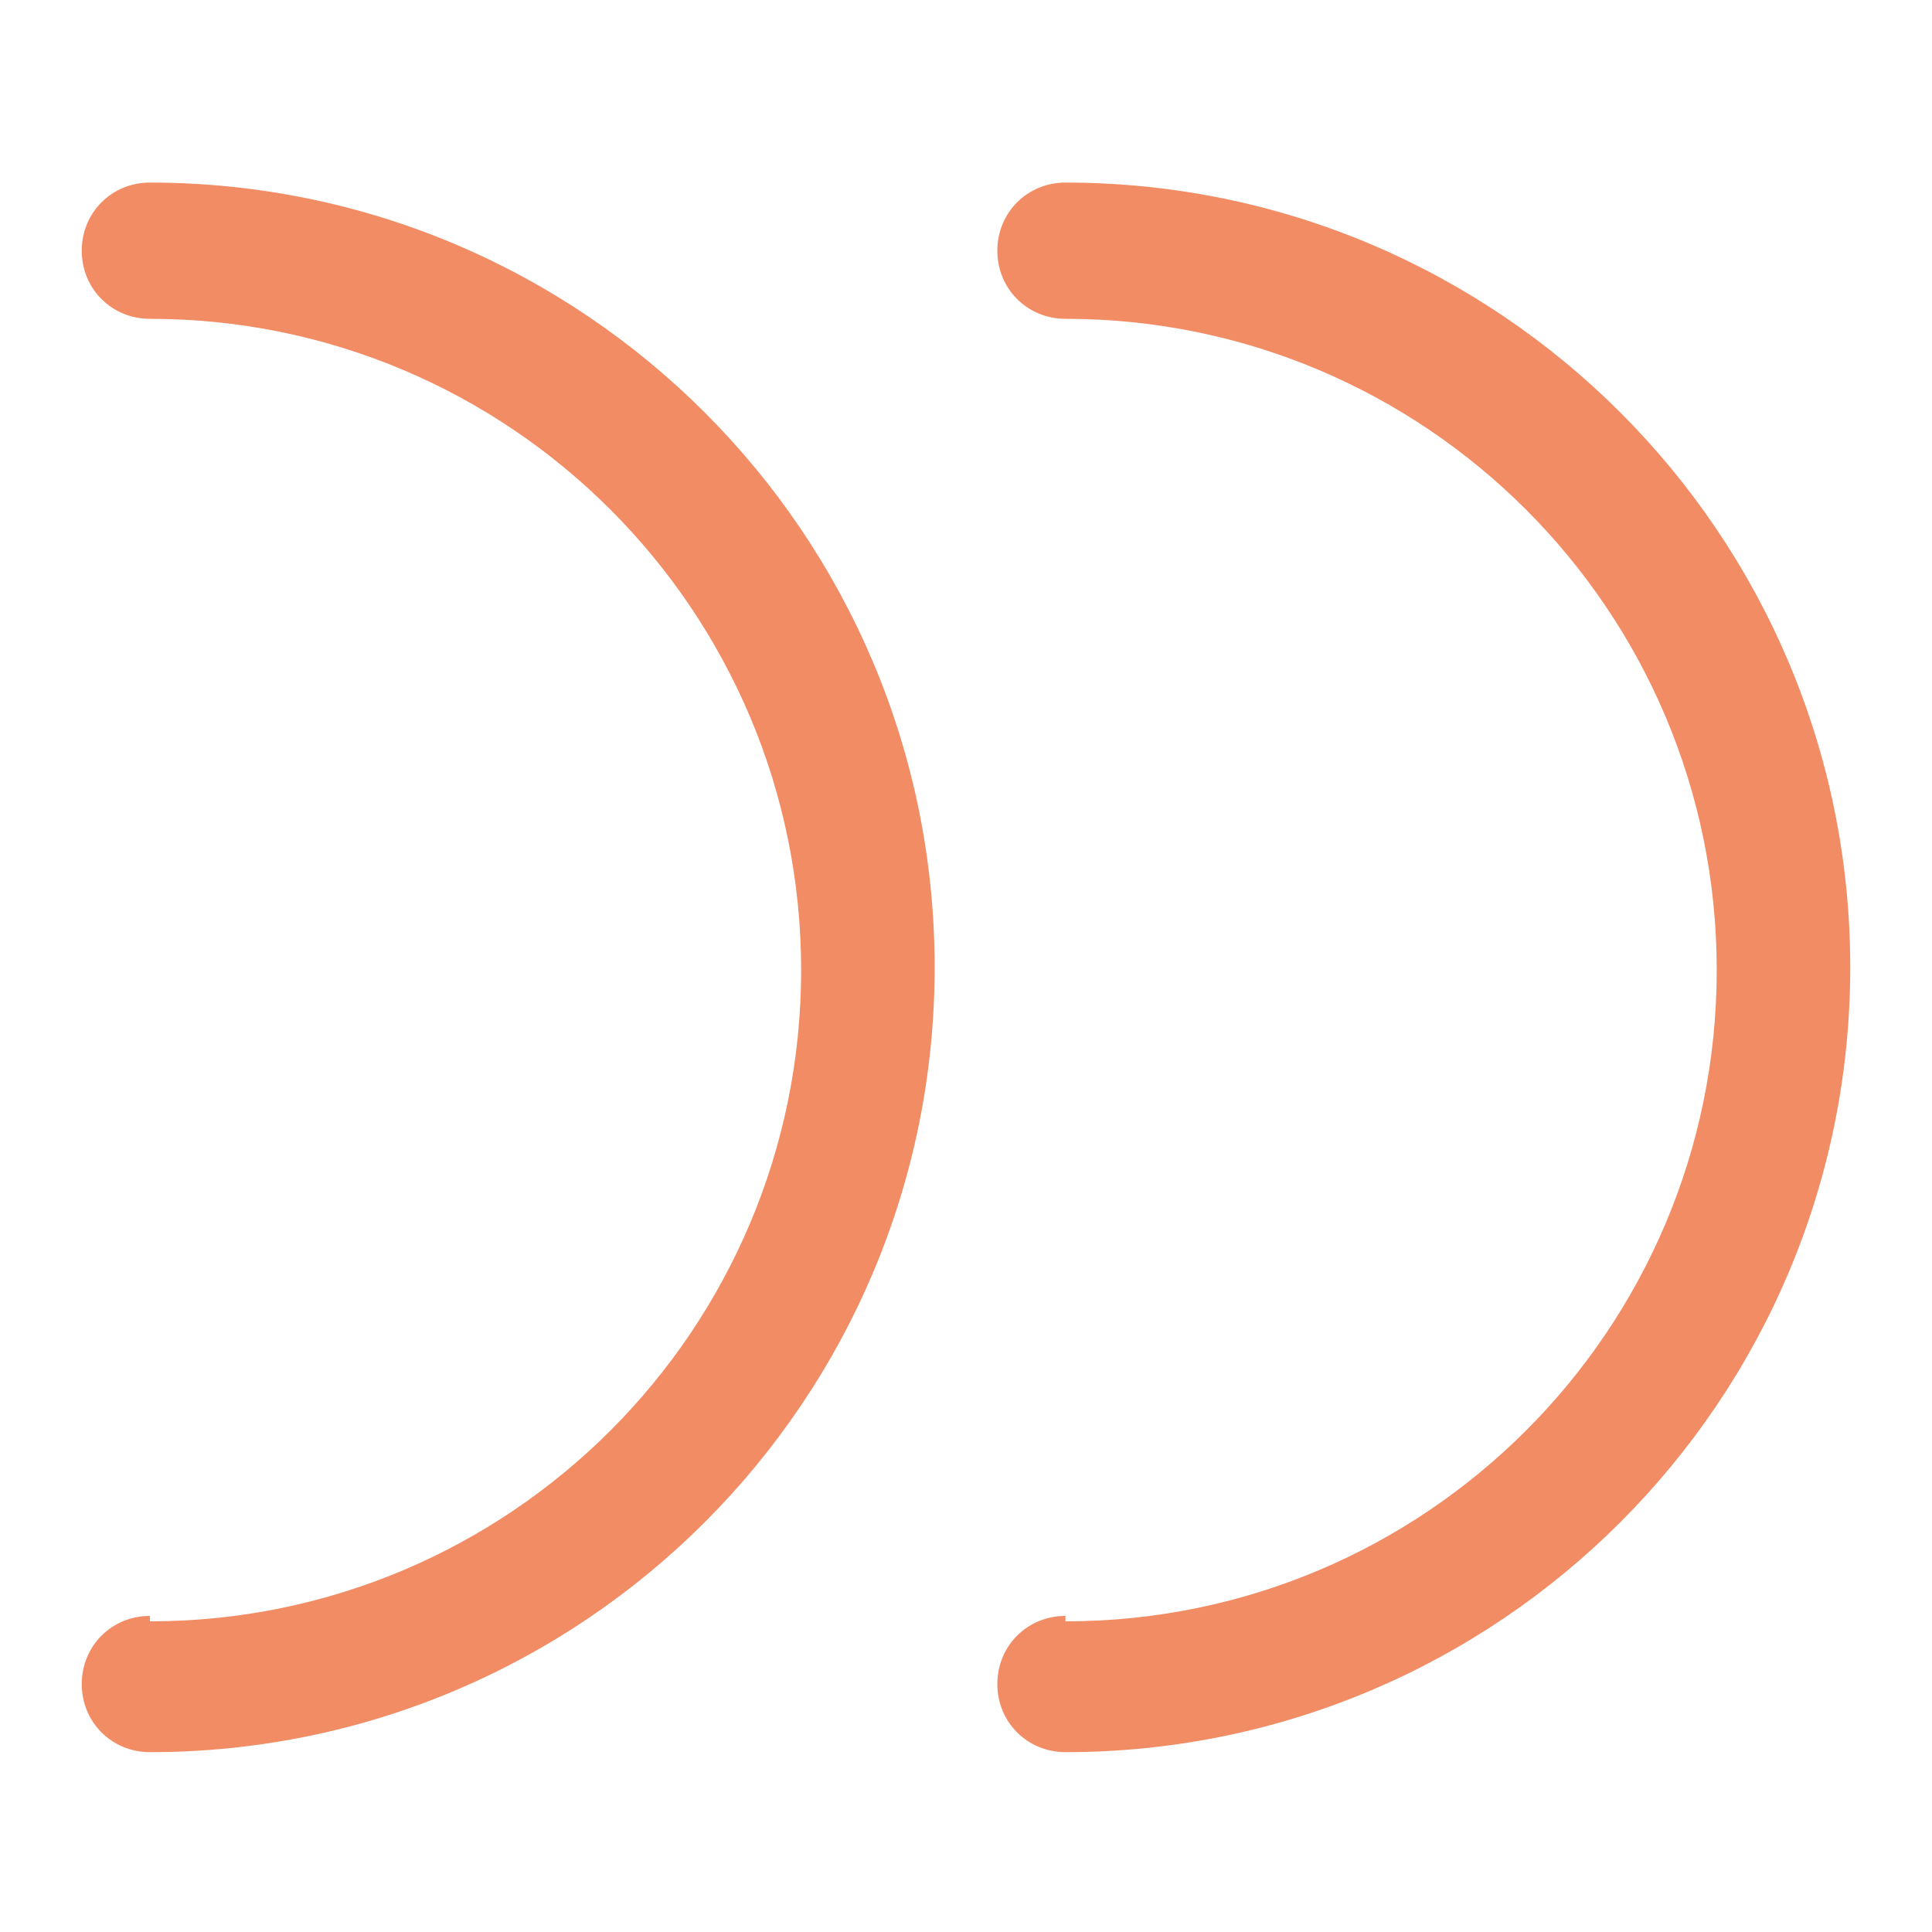 <svg viewBox="0 0 70.9 70.9" version="1.1" xmlns="http://www.w3.org/2000/svg" id="Artwork">
  
  <defs>
    <style>
      .st0 {
        fill: #f18c64;
      }
    </style>
  </defs>
  <path d="M39.1,59.3c-1.4,0-2.5,1.1-2.5,2.5s1.1,2.5,2.5,2.5c15.9,0,28.8-12.9,28.8-28.8,0-15.9-12.9-28.8-28.8-28.8-1.4,0-2.5,1.1-2.5,2.5s1.1,2.5,2.5,2.5c13.2,0,23.9,10.7,23.9,23.9,0,13.2-10.7,23.9-23.9,23.9Z" class="st0"></path>
  <path d="M5.5,59.3c-1.4,0-2.5,1.1-2.5,2.5s1.1,2.5,2.5,2.5c15.9,0,28.8-12.9,28.8-28.8,0-15.9-12.9-28.8-28.8-28.8-1.4,0-2.5,1.1-2.5,2.5s1.1,2.5,2.5,2.5c13.2,0,23.9,10.7,23.9,23.9s-10.7,23.9-23.9,23.9Z" class="st0"></path>
</svg>